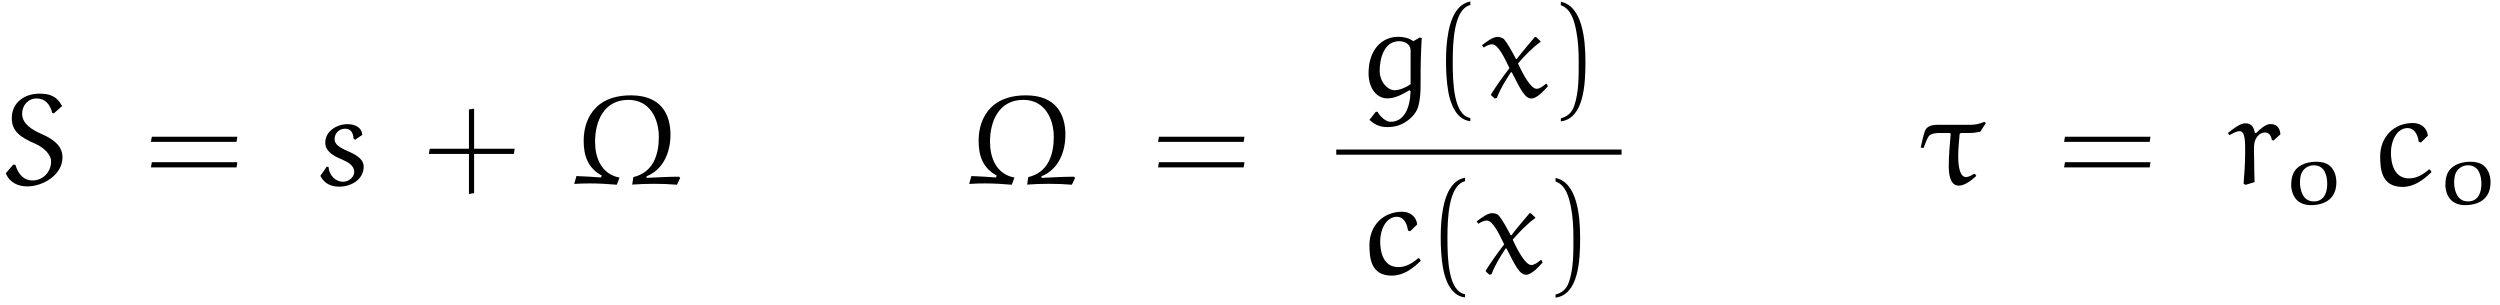 <?xml version='1.0' encoding='UTF-8'?>
<!-- This file was generated by dvisvgm 2.13.3 -->
<svg version='1.1' xmlns='http://www.w3.org/2000/svg' xmlns:xlink='http://www.w3.org/1999/xlink' width='192.55pt' height='23.529pt' viewBox='36.737 23.041 192.55 23.529'>
<defs>
<path id='g1-111' d='M1.395-2.204C1.534-2.713 1.974-2.971 2.392-2.971C3.278-2.971 3.431-2.099 3.431-1.534C3.431-.955 3.243-.188 2.399-.188C1.534-.188 1.332-1.081 1.332-1.667C1.332-1.848 1.353-2.029 1.395-2.204ZM2.19 .098C2.741 .098 3.299-.042 3.675-.411C4.024-.753 4.135-1.213 4.135-1.667C4.135-2.127 3.996-2.636 3.599-2.957C3.32-3.18 2.936-3.243 2.573-3.243C2.022-3.243 1.465-3.089 1.088-2.727S.656-1.848 .656-1.367C.718-.607 1.116 .098 2.19 .098Z'/>
<path id='g2-10' d='M8.319-.598C7.621-.598 6.665-.548 5.818-.508V-.628C7.163-1.176 7.661-2.55 7.661-3.836C7.661-5.36 6.974-6.864 4.613-6.864C3.626-6.864 2.64-6.635 1.933-5.928C1.255-5.25 .976-4.324 .976-3.367C.976-2.242 1.275-1.275 2.371-.687L2.311-.538C1.783-.588 1.026-.618 .418-.648L.249-.04C.648-.07 1.046-.08 1.455-.08C2.142-.08 2.829-.04 3.527 .02L3.736-.528C2.301-.807 1.853-2.102 1.853-3.278C1.853-4.872 2.531-6.516 4.423-6.516C6.087-6.516 6.765-5.031 6.765-3.666C6.765-2.291 6.336-.927 4.802-.568L4.712 .01C5.27-.03 5.828-.05 6.386-.05C6.974-.05 7.572-.03 8.159 .02L8.408-.508L8.319-.598Z'/>
<path id='g2-28' d='M1.415-4.593C1.126-4.593 .737-4.543 .538-4.244C.408-4.045 .189-3.029 .149-2.839L.369-2.809C.498-3.148 .667-3.606 .797-3.746C.996-3.945 1.365-3.965 1.644-3.965H2.391L2.461-3.895C2.391-3.068 2.311-2.242 2.311-1.415C2.311-.787 2.411 .09 3.088 .09C3.517 .09 4.045-.289 4.433-.658L4.344-.797L4.254-.817C4.095-.717 3.836-.568 3.646-.568C3.029-.568 3.039-1.903 3.039-2.242C3.039-2.78 3.128-3.547 3.148-3.885L3.238-3.965H3.915C4.194-3.965 4.473-4.005 4.742-4.065L5.171-4.732L5.041-4.822C4.702-4.663 4.324-4.593 3.945-4.593H1.415Z'/>
<path id='g2-83' d='M4.782-6.037C4.344-6.864 3.746-6.994 3.019-6.994C1.933-6.994 .907-6.346 .907-5.101C.907-4.125 1.524-3.646 2.73-3.128C3.328-2.869 3.935-2.331 3.935-1.773C3.935-.936 3.288-.309 2.511-.309C1.803-.309 1.395-.817 1.186-1.514L1.016-1.524L.448-.867C.727-.139 1.405 .149 2.092 .149C3.357 .149 4.812-.767 4.812-2.082C4.812-2.879 4.274-3.417 3.228-3.875C2.451-4.214 1.704-4.672 1.704-5.45C1.704-6.097 2.172-6.625 2.809-6.625C3.487-6.625 3.856-6.167 4.025-5.509L4.154-5.479L4.782-6.037Z'/>
<path id='g2-99' d='M4.334-1.136L4.244-1.156C3.806-.777 3.308-.468 2.72-.468C1.554-.468 1.315-1.614 1.315-2.471C1.315-3.347 1.763-4.344 2.61-4.344C3.039-4.344 3.367-3.955 3.457-3.288L3.626-3.228L4.164-3.756C4.105-4.324 3.656-4.732 3.009-4.732C1.534-4.732 .488-3.656 .488-2.162C.488-1.176 .588 .189 2.212 .189C3.098 .189 3.826-.349 4.443-.956L4.334-1.136Z'/>
<path id='g2-103' d='M3.975-.518L4.065-.448C4.025 .847 3.577 1.913 2.521 1.913C2.162 1.913 1.704 1.504 1.524 1.146H1.385L.897 1.763C1.385 2.222 1.833 2.321 2.271 2.321C2.879 2.321 3.377 2.172 3.885 1.783C4.085 1.634 4.453 1.295 4.613 .857C4.812 .279 4.832-.428 4.832-.817C4.832-2.899 4.872-3.616 4.922-4.523L4.782-4.583L4.274-4.294C3.945-4.543 3.517-4.633 3.108-4.633C1.833-4.633 .827-3.606 .827-1.833C.827-.677 1.445 .11 2.271 .11C2.899 .11 3.457-.219 3.975-.518ZM4.065-.986C3.836-.807 3.278-.518 2.819-.518C2.321-.518 1.684-1.126 1.684-2.022S2.002-4.294 3.178-4.294C3.597-4.294 4.035-4.085 4.065-3.616V-.986Z'/>
<path id='g2-114' d='M3.597-3.377L4.134-3.866C4.085-4.384 3.836-4.653 3.347-4.653C2.989-4.653 2.54-4.234 2.252-3.955L2.152-3.995C2.092-4.413 1.883-4.712 1.435-4.712C1.026-4.712 .478-4.274 .09-3.965L.209-3.796C.458-3.935 .757-4.105 .986-4.105C1.445-4.105 1.415-3.198 1.415-2.421C1.415-1.624 1.355-.757 1.295-.06L1.445 .03L2.142-.179C2.122-.687 2.112-1.186 2.112-1.694C2.112-2.232 2.042-3.059 2.182-3.387C2.291-3.656 2.54-4.005 2.949-4.005C3.278-4.005 3.427-3.706 3.477-3.427L3.597-3.377Z'/>
<path id='g2-115' d='M3.746-3.816C3.716-4.423 3.138-4.643 2.62-4.643C1.793-4.643 .897-4.115 .897-3.218C.897-2.56 1.514-2.202 2.142-1.943C2.61-1.743 3.128-1.474 3.128-.966C3.128-.558 2.7-.209 2.281-.209C1.654-.209 1.186-.737 1.146-1.355L1.006-1.365L.518-.658C.847-.03 1.385 .169 1.983 .169C2.859 .169 3.856-.359 3.856-1.375C3.856-1.843 3.477-2.202 2.71-2.531C1.983-2.839 1.614-3.088 1.614-3.487C1.614-3.945 1.963-4.294 2.431-4.294C2.879-4.294 3.049-3.955 3.078-3.517L3.198-3.447L3.746-3.816Z'/>
<path id='g2-120' d='M4.204-4.603C4.184-4.623 4.164-4.623 4.144-4.623C4.115-4.623 4.095-4.623 4.085-4.603C3.646-4.095 3.059-3.397 2.7-2.919L2.64-2.929C2.351-3.487 1.943-4.204 1.733-4.433C1.594-4.583 1.365-4.623 1.196-4.623C.867-4.623 .369-4.254 .02-3.985L.159-3.806C.339-3.925 .588-4.055 .797-4.055C1.285-4.055 1.763-2.989 2.142-2.222C1.654-1.584 1.156-.897 .727-.209V-.13L1.006 .12L1.166 .08C1.465-.687 1.863-1.305 2.252-1.903H2.321C2.979-.618 3.318 .12 3.826 .12C4.244 .12 4.752-.438 5.101-.817L5.021-1.006H4.941C4.742-.837 4.473-.628 4.234-.628C3.796-.628 3.208-1.684 2.8-2.58C3.318-3.188 3.955-3.836 4.513-4.224C4.533-4.234 4.543-4.244 4.543-4.274C4.543-4.284 4.523-4.304 4.513-4.314L4.204-4.603Z'/>
<path id='g0-40' d='M2.999 1.624C1.714 1.375 1.644-1.046 1.644-2.73C1.644-4.234 1.733-6.765 2.999-7.083V-7.352C1.963-7.173 1.514-6.037 1.325-5.081C1.176-4.334 1.126-3.557 1.126-2.79C1.126-1.983 1.166-1.176 1.305-.379C1.474 .568 1.953 1.773 2.999 1.863V1.624Z'/>
<path id='g0-41' d='M.857-7.064C1.664-6.775 1.893-5.838 2.042-5.091C2.192-4.324 2.232-3.527 2.232-2.75C2.232-1.614 2.252-.399 1.893 .667C1.694 1.265 1.315 1.524 .857 1.644V1.883C2.64 1.654 2.75-1.006 2.75-2.71C2.75-4.374 2.54-6.984 .857-7.333V-7.064Z'/>
<path id='g0-43' d='M3.945-2.75V-5.838L3.547-5.778V-2.75H.528L.458-2.351H3.547V.737L3.945 .667V-2.351H7.014L7.064-2.75H3.945Z'/>
<path id='g0-61' d='M7.133-3.278L7.193-3.676H.608L.538-3.278H7.133ZM7.133-1.315L7.193-1.714H.608L.538-1.315H7.133Z'/>
</defs>
<g id='page1'>
<use x='36.737' y='37.248' xlink:href='#g2-83'/>
<use x='47.823' y='37.248' xlink:href='#g0-61'/>
<use x='60.892' y='37.248' xlink:href='#g2-115'/>
<use x='69.308' y='37.248' xlink:href='#g0-43'/>
<use x='80.716' y='37.248' xlink:href='#g2-10'/>
<use x='111.134' y='37.248' xlink:href='#g2-10'/>
<use x='125.392' y='37.248' xlink:href='#g0-61'/>
<use x='141.316' y='30.508' xlink:href='#g2-103'/>
<use x='146.983' y='30.508' xlink:href='#g0-40'/>
<use x='150.855' y='30.508' xlink:href='#g2-120'/>
<use x='156.097' y='30.508' xlink:href='#g0-41'/>
<rect x='139.656' y='34.558' height='.398' width='21.973'/>
<use x='141.724' y='44.081' xlink:href='#g2-99'/>
<use x='146.575' y='44.081' xlink:href='#g0-40'/>
<use x='150.447' y='44.081' xlink:href='#g2-120'/>
<use x='155.689' y='44.081' xlink:href='#g0-41'/>
<use x='184.519' y='37.248' xlink:href='#g2-28'/>
<use x='195.174' y='37.248' xlink:href='#g0-61'/>
<use x='208.243' y='37.248' xlink:href='#g2-114'/>
<use x='212.548' y='38.742' xlink:href='#g1-111'/>
<use x='219.571' y='37.248' xlink:href='#g2-99'/>
<use x='224.423' y='38.742' xlink:href='#g1-111'/>
</g>
</svg><!--Rendered by QuickLaTeX.com-->
